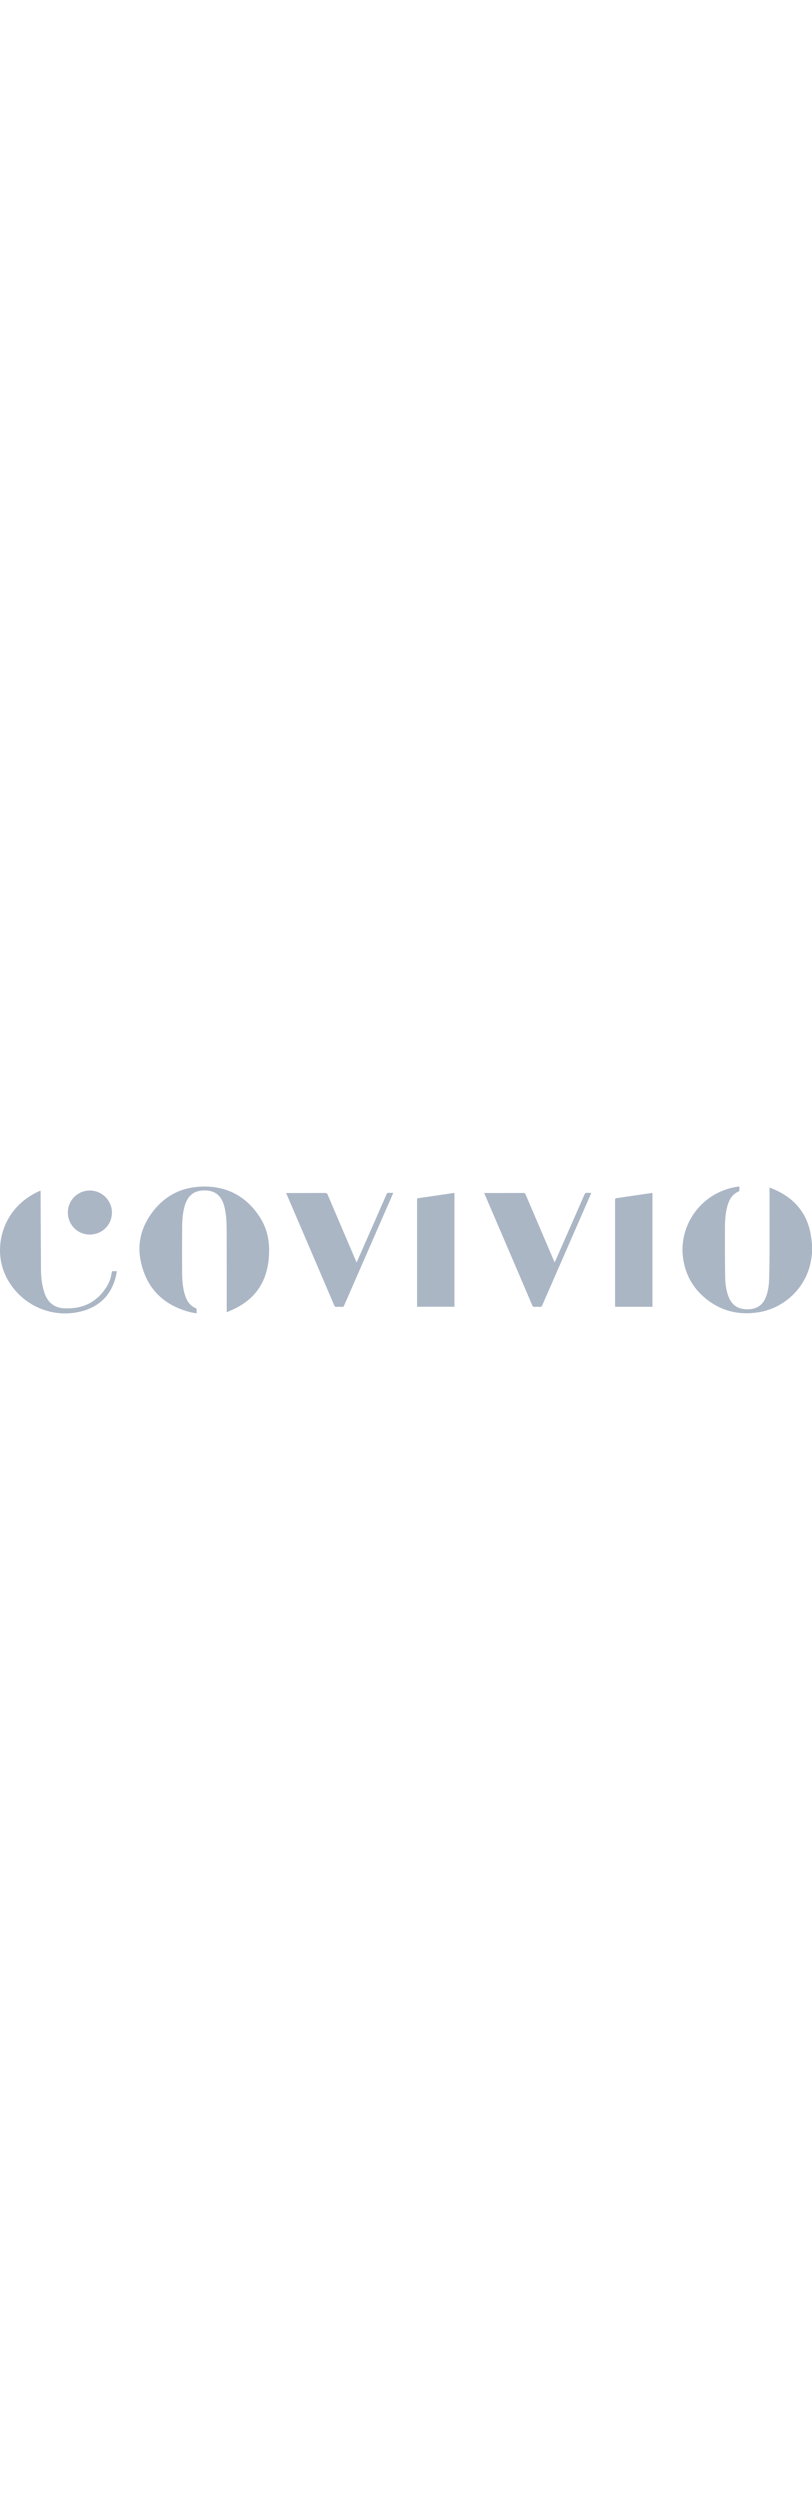 <?xml version="1.0" encoding="UTF-8"?><svg width="130" id="Calque_2" xmlns="http://www.w3.org/2000/svg" viewBox="0 0 2559.23 399.81"><defs><style>.cls-1{stroke-width:0px; fill:#abb6c5}</style></defs><g id="Calque_1-2"><path class="cls-1" d="M2559.23,212.43c-1.65,10.14-2.78,20.39-5.02,30.39-17.57,78.77-83.24,140.44-163.11,153.28-54.72,8.79-106-.37-151.94-31.94-49.98-34.35-79.49-82.13-86.76-142.38-10.73-88.97,42.16-175.78,125.84-208.62,16.65-6.53,33.78-11.05,52.15-13.16,0,4.49.1,8.77-.08,13.05-.04.9-.94,2.22-1.77,2.56-22.76,9.5-31.86,28.94-37.23,51.01-5.14,21.14-6.4,42.75-6.44,64.36-.11,51.54-.04,103.09.71,154.63.29,20.09,2.79,40.13,9.78,59.26,11.3,30.93,33.13,43.36,65.45,41.76,28.14-1.39,45.83-16.34,54.72-42.55,5.67-16.69,8.12-33.99,8.6-51.44.87-31.74,1.27-63.5,1.34-95.26.15-62.36-.06-124.72-.12-187.07,0-1.99,0-3.97,0-6.85,3.05,1.18,5.61,2.12,8.14,3.15,36.65,14.9,68.42,36.29,91.46,69.11,18.78,26.75,28.43,56.84,32.28,89.01.67,5.59,1.33,11.18,1.99,16.77v30.93Z"/><path class="cls-1" d="M714.57,396.15c0-3.53,0-5.66,0-7.79-.03-81.64.06-163.29-.15-244.93-.06-24.26-.49-48.56-5.55-72.46-1.17-5.51-2.58-11.01-4.43-16.32-10.07-28.87-29.7-42.45-60.55-42.14-33.68.34-53.84,17.22-62.87,52.76-5.28,20.76-6.83,42.01-6.97,63.29-.33,47.22-.37,94.45-.02,141.67.18,24.11,1.63,48.21,8.91,71.48,5.77,18.44,15.44,33.82,34.28,41.68,1.07.45,2.25,2.04,2.33,3.17.29,3.95.11,7.93.11,12.89-7.48-1.33-14.55-2.07-21.34-3.86-83.56-22.01-136.45-74.85-154.51-159.18-12.79-59.72,3.16-114.23,41.3-161.6C521.48,29.59,569.46,4.54,627.41.87c81.2-5.14,145.42,26.04,190.43,94.08,21.86,33.04,31.06,70.15,30.38,109.77-.5,29.33-4.66,57.92-15.88,85.21-17.8,43.3-49.43,73.4-90.77,94.04-8.43,4.21-17.19,7.77-26.99,12.16Z"/><path class="cls-1" d="M1526.07,20.6c2.39,0,4.01,0,5.64,0,39.32,0,78.64.06,117.95-.1,3.83-.02,5.47,1.34,6.9,4.69,29.58,69.35,59.27,138.66,88.94,207.97.72,1.67,1.47,3.33,2.59,5.84,1.04-2.15,1.82-3.65,2.5-5.19,30.56-69.47,61.15-138.93,91.56-208.47,1.71-3.92,3.57-5.76,7.99-5.32,4.24.42,8.55.09,13.45.09-.81,2.11-1.33,3.62-1.97,5.08-50.97,116.56-101.97,233.1-152.85,349.7-1.44,3.31-3.12,4.44-6.61,4.27-5.65-.28-11.35-.43-16.98.04-4.5.37-6.21-1.48-7.87-5.39-21.96-51.66-44.11-103.23-66.24-154.82-27.56-64.26-55.15-128.51-82.72-192.76-.7-1.63-1.33-3.29-2.27-5.62Z"/><path class="cls-1" d="M1124.04,239.21c10.49-23.87,20.58-46.82,30.67-69.77,21.19-48.19,42.43-96.36,63.48-144.62,1.58-3.62,3.34-5.17,7.34-4.82,4.29.38,8.63.09,13.87.09-.9,2.29-1.52,4.06-2.27,5.77-50.82,116.26-101.67,232.5-152.42,348.79-1.48,3.39-3.2,4.76-6.98,4.51-5.64-.37-11.34-.33-16.98-.02-3.84.21-5.75-.89-7.36-4.67-30.74-72.1-61.67-144.13-92.57-216.16-18.85-43.95-37.73-87.89-56.59-131.84-.71-1.65-1.35-3.34-2.38-5.88h6.23c38.65,0,77.3.08,115.95-.11,4.62-.02,6.91,1.25,8.77,5.63,29.45,69.22,59.11,138.36,88.72,207.51.64,1.5,1.34,2.98,2.51,5.59Z"/><path class="cls-1" d="M1432.32,378.8h-117.79v-6.54c0-109.25,0-218.49,0-327.74,0-6.98-.01-7.07,6.84-8.08,35.39-5.21,70.79-10.38,106.19-15.55,1.48-.22,2.97-.31,4.76-.49v358.41Z"/><path class="cls-1" d="M2056.34,378.82h-117.78c0-2.31,0-4.41,0-6.51,0-109.06,0-218.11,0-327.17,0-7.53-.02-7.67,7.26-8.74,35.38-5.23,70.77-10.37,106.17-15.53,1.31-.19,2.64-.25,4.36-.41v358.36Z"/><path class="cls-1" d="M353.05,266.72h15.37c-1.38,6.97-2.3,13.67-4.05,20.15-15.93,59.07-55.15,94.43-113.86,107.81-94.51,21.54-191.55-26.5-232.87-113.96C-18.34,204.59,2.09,108.78,66.45,51.6c16.8-14.92,35.42-27,55.87-36.3,1.63-.74,3.32-1.34,5.66-2.28,0,2.52,0,4.45,0,6.37.36,80.32.54,160.65,1.2,240.97.21,25.31,2.66,50.48,10.99,74.66,5.54,16.08,13.99,30.13,29.13,39.18,10.25,6.13,21.56,9.01,33.27,9.53,58.5,2.58,104.38-19.47,134.93-70.3,7.86-13.07,12.51-27.47,14.63-42.62.18-1.3.57-2.56.92-4.09Z"/><path class="cls-1" d="M213.85,81.97c.11-38.66,30.96-69.27,69.69-69.15,37.92.12,69.34,31.61,69.27,69.43-.07,38.71-31.19,69.41-70.23,69.27-38.31-.14-68.83-31.03-68.72-69.55Z"/></g></svg>